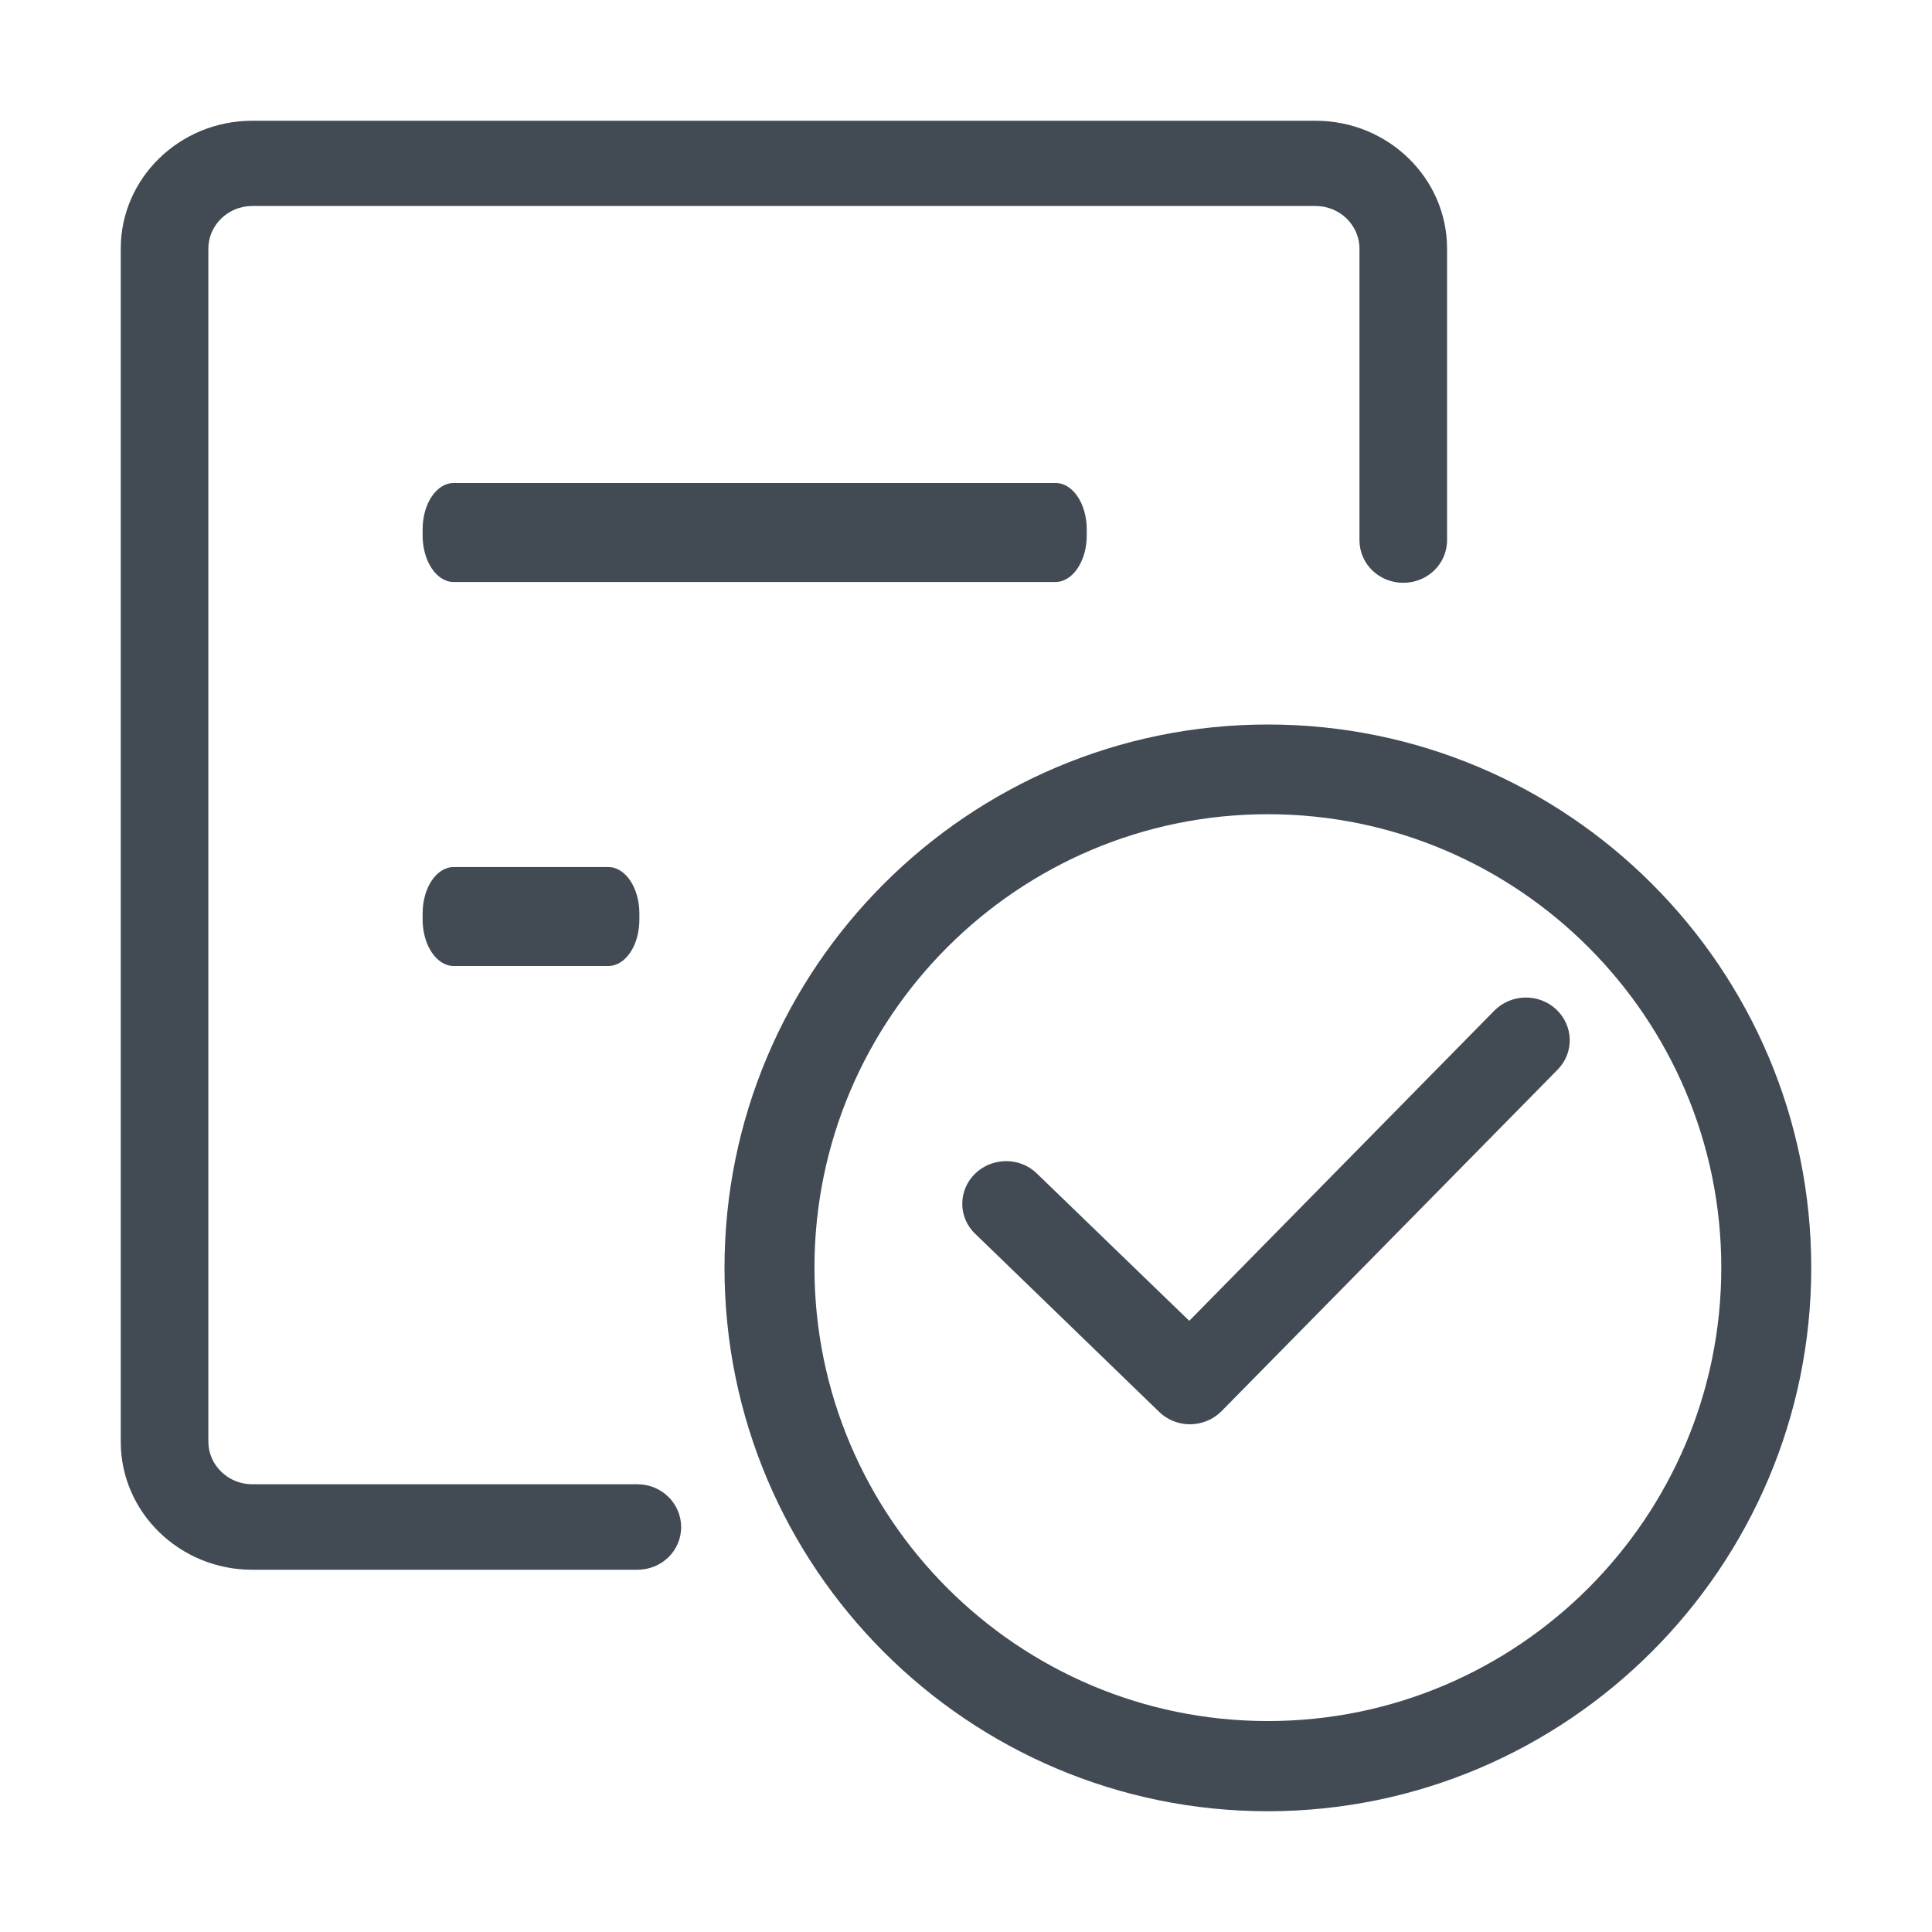 <svg width="32" height="32" viewBox="0 0 32 32" fill="none" xmlns="http://www.w3.org/2000/svg">
<path d="M18 8.871V8.768C18 8.346 17.77 8 17.486 8H7.514C7.231 8 7 8.341 7 8.768V8.871C7 9.294 7.231 9.64 7.514 9.64H17.482C17.766 9.64 18 9.294 18 8.871ZM7.514 14.361C7.231 14.361 7 14.702 7 15.129V15.232C7 15.654 7.231 16 7.514 16H10.076C10.359 16 10.59 15.659 10.59 15.232V15.129C10.59 14.706 10.359 14.361 10.076 14.361H7.514Z" fill="#424B54"/>
<path d="M10.556 24.584H4.177C3.778 24.584 3.451 24.266 3.451 23.878V4.118C3.451 3.73 3.778 3.412 4.177 3.412H21.791C22.19 3.412 22.517 3.73 22.517 4.118V8.947C22.517 9.339 22.84 9.653 23.242 9.653C23.645 9.653 23.968 9.339 23.968 8.947V4.118C23.968 2.95 22.991 2 21.791 2H4.177C2.977 2 2 2.95 2 4.118V23.882C2 25.05 2.977 26 4.177 26H10.556C10.959 26 11.282 25.686 11.282 25.294C11.282 24.902 10.959 24.584 10.556 24.584ZM25.774 16.717C25.487 16.45 25.029 16.457 24.749 16.741L19.698 21.877L17.174 19.437C16.891 19.161 16.433 19.165 16.15 19.44C15.867 19.716 15.867 20.166 16.154 20.437L19.2 23.386C19.335 23.517 19.518 23.591 19.71 23.591H19.718C19.913 23.587 20.097 23.51 20.232 23.374L25.798 17.718C26.077 17.435 26.065 16.989 25.774 16.717Z" fill="#424B54"/>
<path d="M21 12C16.04 12 12 16.035 12 21C12 25.965 16.035 30 21 30C25.96 29.996 30 25.956 30 20.996C30 16.035 25.96 12 21 12ZM21 28.506C16.858 28.506 13.49 25.138 13.49 20.996C13.49 16.854 16.858 13.486 21 13.486C25.142 13.486 28.51 16.854 28.51 20.996C28.51 25.138 25.142 28.506 21 28.506Z" fill="#424B54"/>
</svg>
